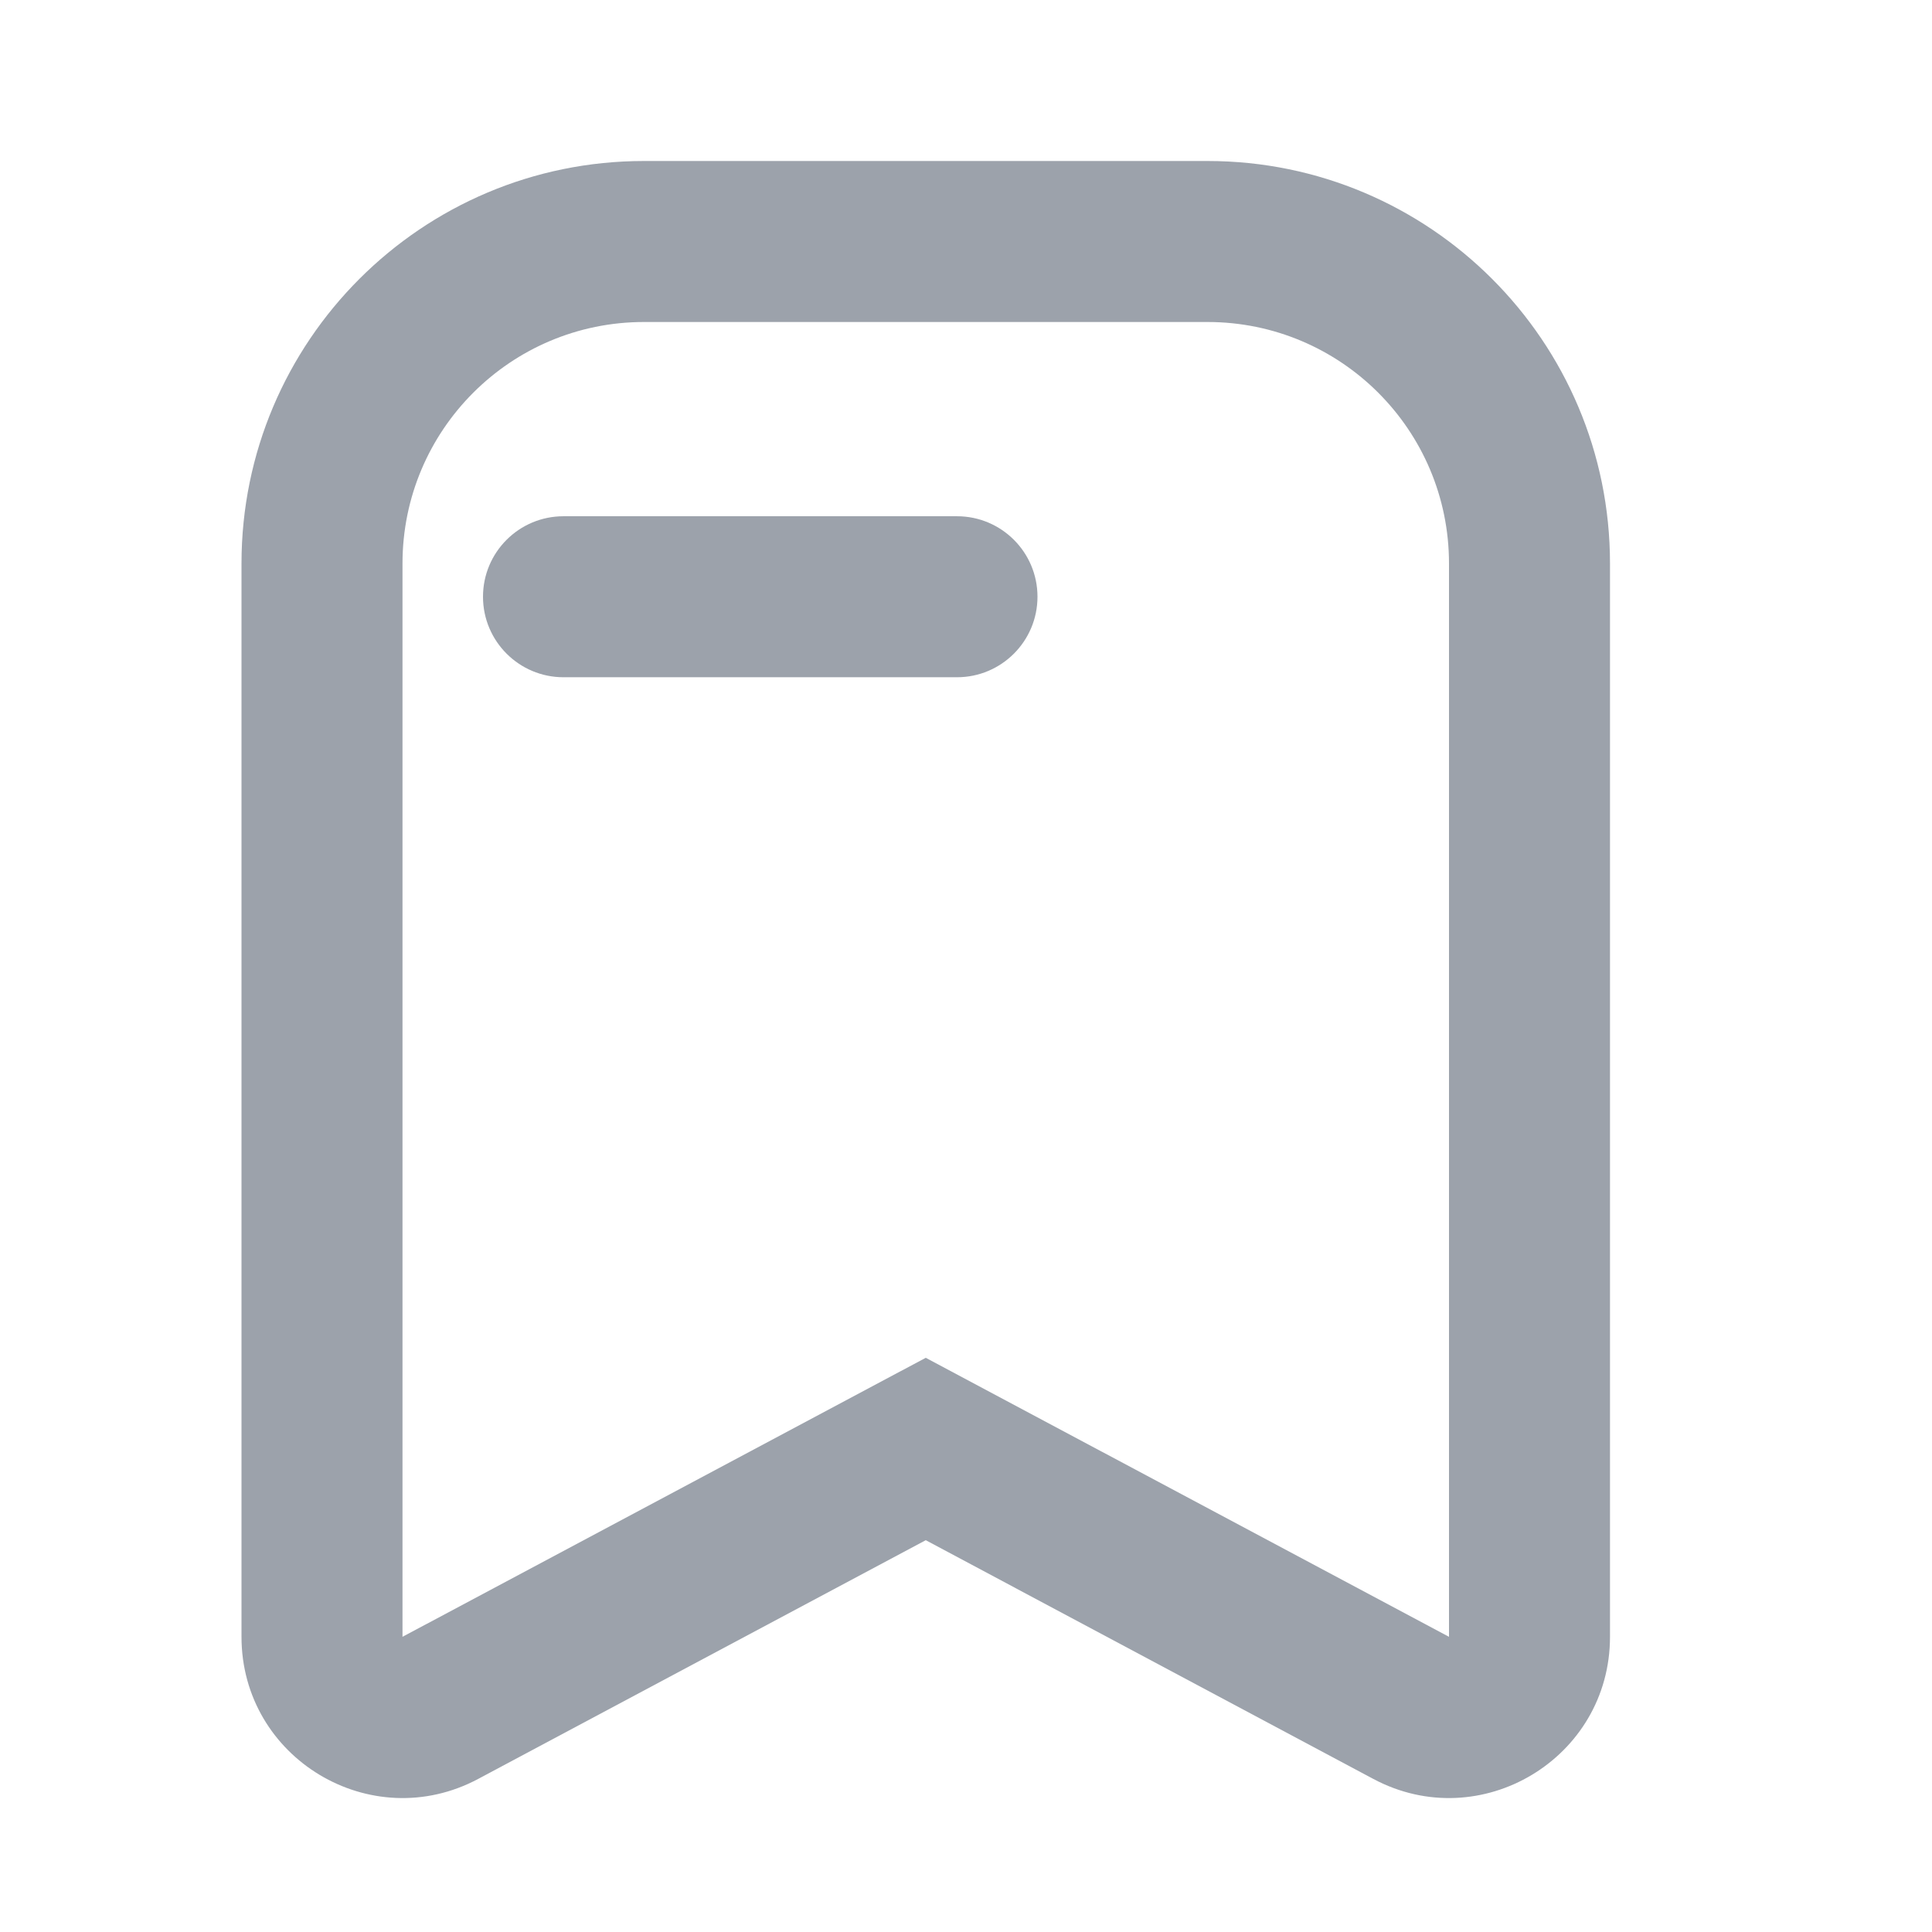 <svg width="24" height="24" viewBox="0 0 24 24" fill="none" xmlns="http://www.w3.org/2000/svg">
<path fill-rule="evenodd" clip-rule="evenodd" d="M8 4C6.343 4 5 5.343 5 7V20.333L11.5 16.867L18 20.333V7C18 5.343 16.657 4 15 4H8ZM3 7C3 4.239 5.239 2 8 2H15C17.761 2 20 4.239 20 7V20.333C20 21.843 18.391 22.809 17.059 22.098L11.5 19.133L5.941 22.098C4.609 22.809 3 21.843 3 20.333V7Z" fill="#9CA2AB"/>
<path fill-rule="evenodd" clip-rule="evenodd" d="M6 7.413C6 6.86 6.448 6.413 7 6.413H11.888C12.44 6.413 12.888 6.86 12.888 7.413C12.888 7.965 12.44 8.413 11.888 8.413H7C6.448 8.413 6 7.965 6 7.413Z" fill="#9CA2AB"/>
</svg>
